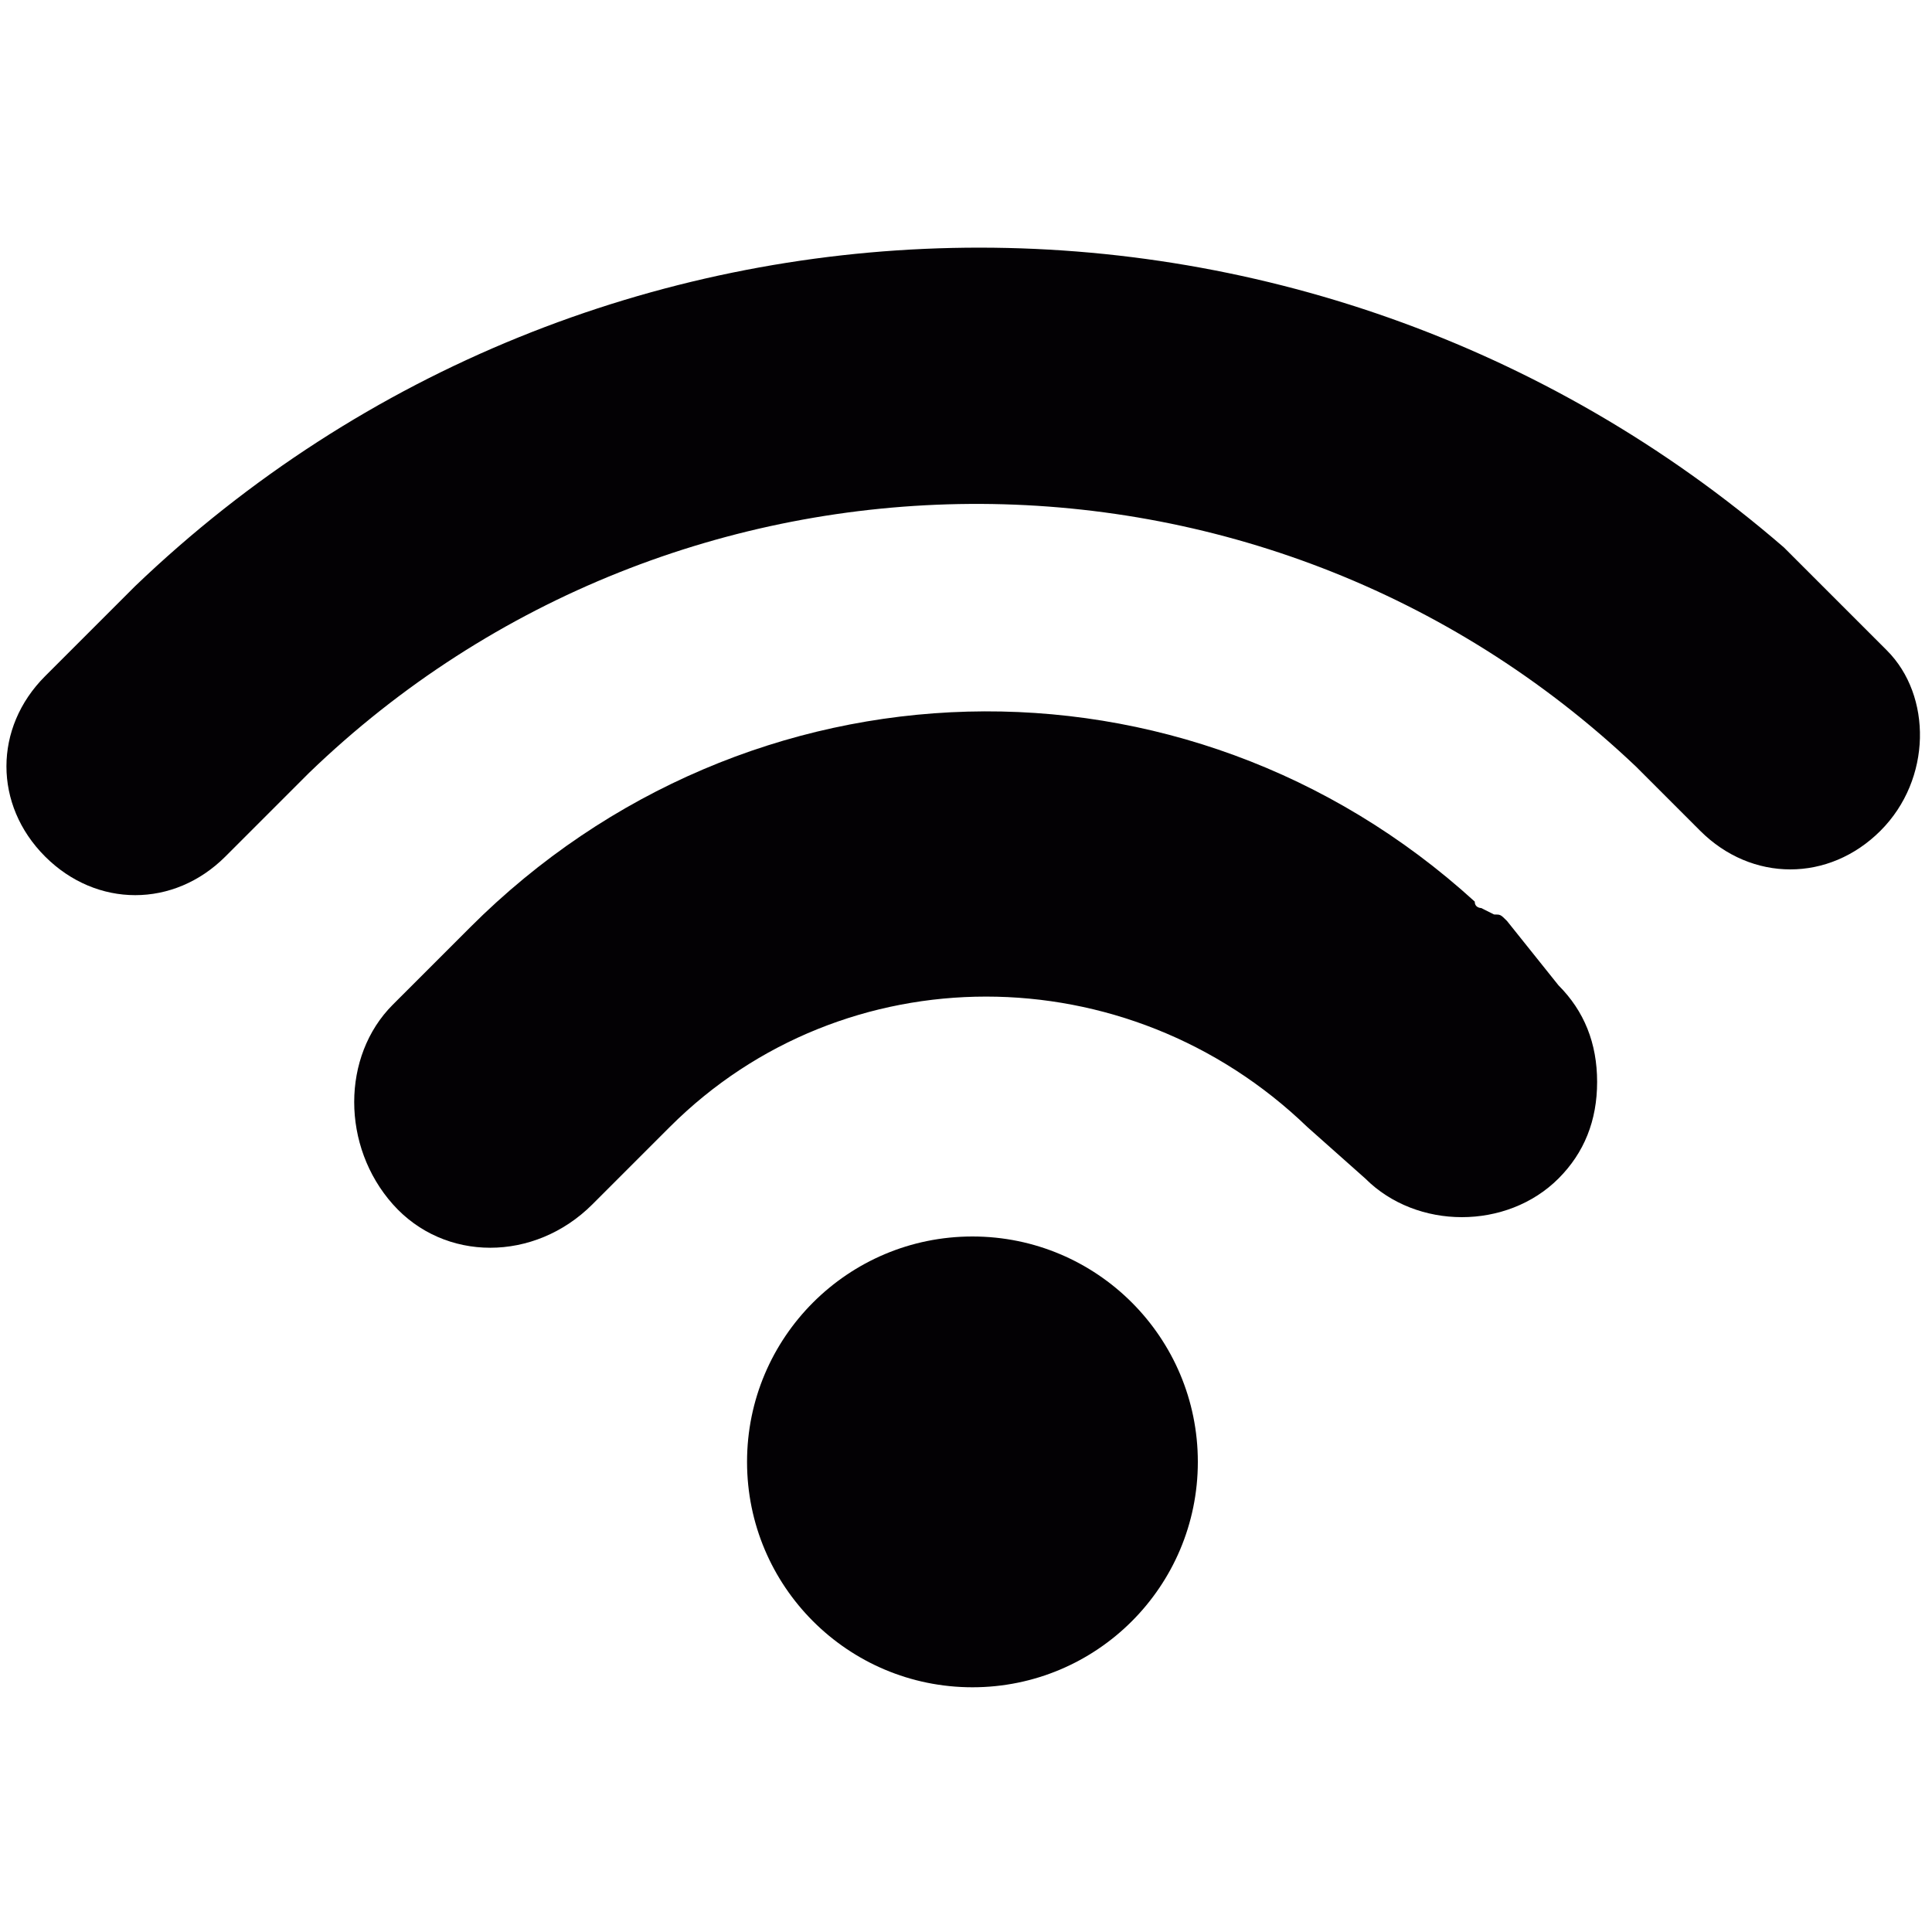 <?xml version="1.0" encoding="UTF-8"?>
<!-- Generator: Adobe Illustrator 24.0.2, SVG Export Plug-In . SVG Version: 6.00 Build 0)  -->
<svg xmlns="http://www.w3.org/2000/svg" xmlns:xlink="http://www.w3.org/1999/xlink" version="1.1" id="Capa_1" x="0px" y="0px" viewBox="0 0 30 30" style="enable-background:new 0 0 30 30;" xml:space="preserve">
<style type="text/css">
	.st0{fill:#030104;}
</style>
<g>
	<g>
		<circle class="st0" cx="15.1" cy="22.7" r="3.5"></circle>
		<path class="st0" d="M23.4,14.3c-0.1-0.1-0.1-0.1-0.2-0.1L23,14.1c0,0-0.1,0-0.1-0.1c-4.5-4.1-11.3-3.9-15.6,0.4l-0.5,0.5    l-0.7,0.7c-0.8,0.8-0.8,2.2,0,3.1c0.8,0.9,2.2,0.9,3.1,0l1.2-1.2c2.7-2.7,7.1-2.7,9.9,0l0.9,0.8c0.8,0.8,2.2,0.8,3,0    c0.4-0.4,0.6-0.9,0.6-1.5c0-0.6-0.2-1.1-0.6-1.5L23.4,14.3z"></path>
		<path class="st0" d="M29.3,10.1l-0.7-0.7c0,0,0,0,0,0L28,8.8c-0.1-0.1-0.2-0.2-0.3-0.3C20.3,2.1,9.2,2.3,2.1,9.1    c0,0-0.1,0.1-0.1,0.1l-1.3,1.3c-0.8,0.8-0.8,2,0,2.8c0.8,0.8,2,0.8,2.8,0L4.8,12c0,0,0,0,0,0c5.7-5.5,14.8-5.6,20.6-0.1l1,1    c0.8,0.8,2,0.8,2.8,0C30,12.1,30,10.8,29.3,10.1z"></path>
	</g>
</g>
</svg>
